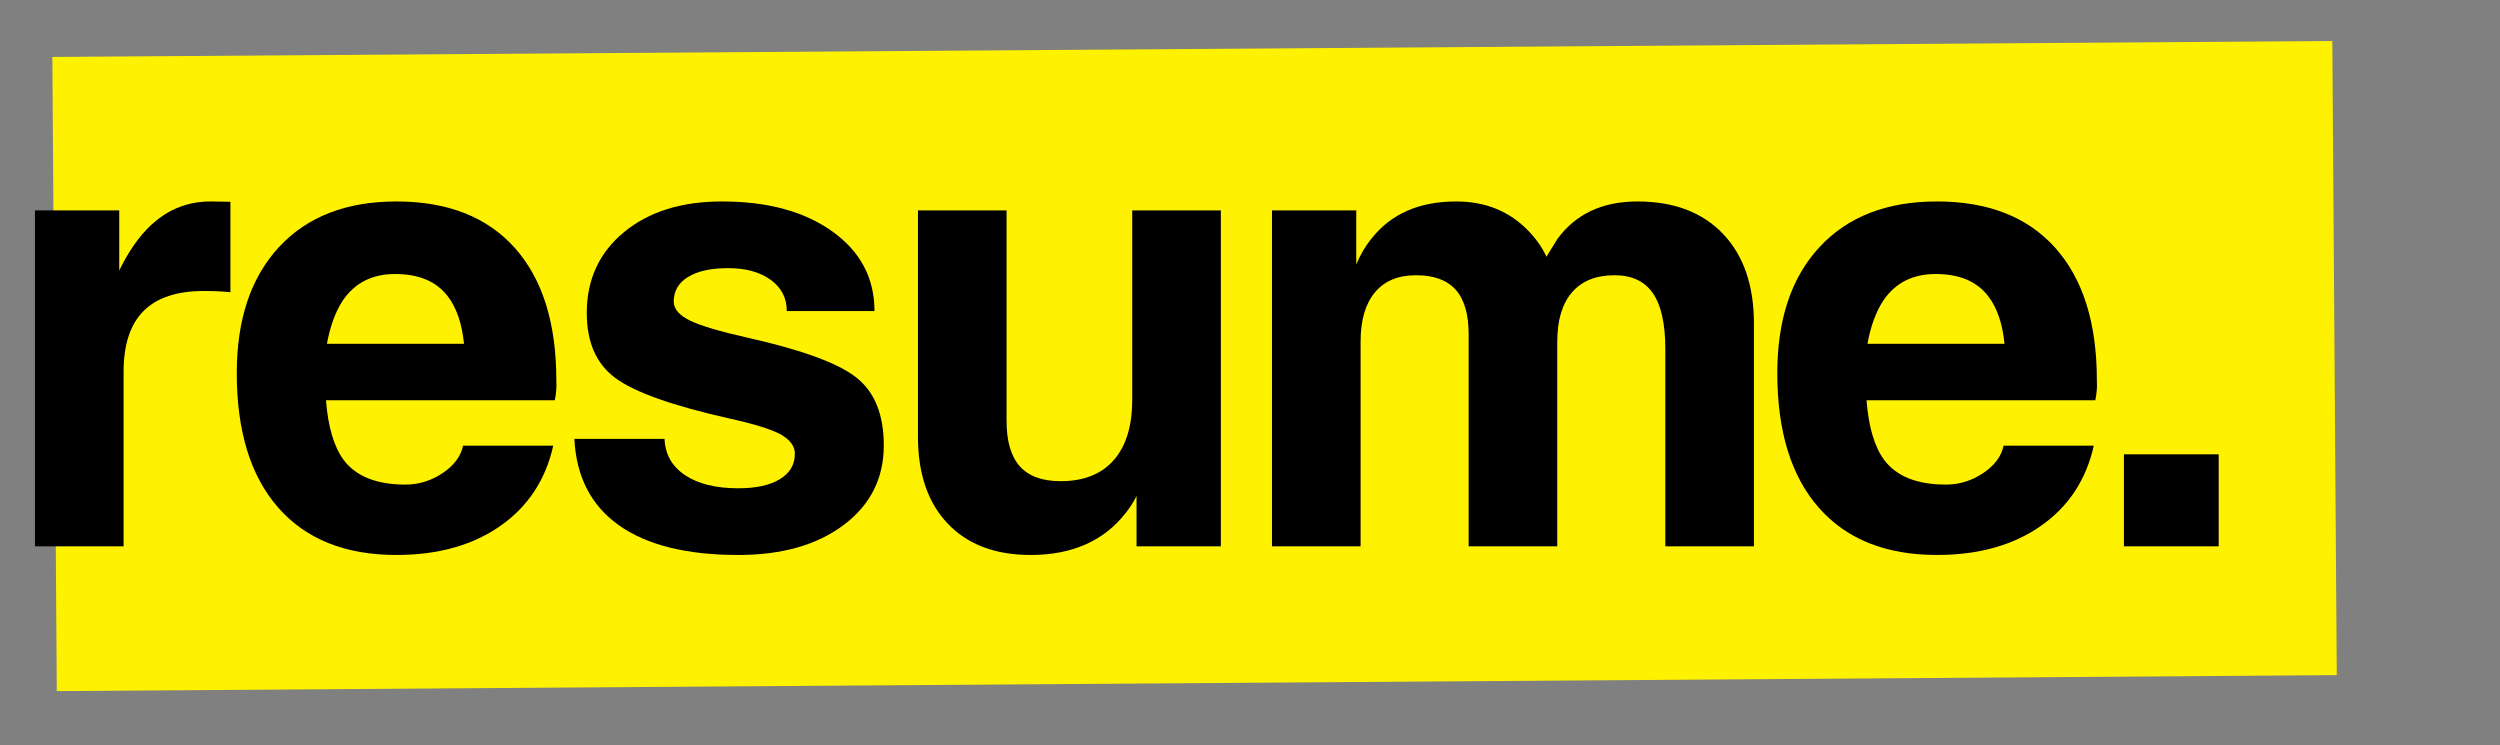 <?xml version="1.0" encoding="utf-8"?>
<!-- Generator: Adobe Illustrator 16.0.0, SVG Export Plug-In . SVG Version: 6.00 Build 0)  -->
<!DOCTYPE svg PUBLIC "-//W3C//DTD SVG 1.1//EN" "http://www.w3.org/Graphics/SVG/1.1/DTD/svg11.dtd">
<svg version="1.1" id="Layer_1" xmlns="http://www.w3.org/2000/svg" xmlns:xlink="http://www.w3.org/1999/xlink" x="0px" y="0px"
	 width="1782px" height="531.36px" viewBox="72 0 1782 531.36" enable-background="new 72 0 1782 531.36" xml:space="preserve">
<rect x="72" y="0" width="1782" height="531.36" fill="#808080" stroke="none"/>
<g id="Layer_2">
	
		<rect x="110.923" y="34.914" transform="matrix(-1 0.007 -0.007 -1 1848.815 515.368)" fill="#FFF200" width="1625.165" height="452.011"/>
</g>
<g id="Layer_1_1_">
	<g>
		<path d="M96.927,149.979h29.931h30.15v42.915c2.201-4.694,4.694-9.243,7.482-13.645c14.817-23.769,33.964-35.653,57.44-35.653
			l14.305,0.22V208.3c-5.578-0.584-11.884-0.88-18.926-0.88c-19.223,0-33.562,4.77-43.025,14.305
			c-9.463,9.539-14.195,23.988-14.195,43.355v124.344h-31.471H96.927V149.979z"/>
		<path d="M354.551,395.584c-36.389,0-64.448-11.224-84.18-33.672c-19.734-22.447-29.6-54.431-29.6-95.954
			c0-38.293,10.048-68.258,30.15-89.901c20.099-21.64,47.978-32.461,83.629-32.461c36.533,0,64.665,11.042,84.399,33.122
			c19.73,22.083,29.601,53.517,29.601,94.303c0.292,4.697-0.076,9.463-1.101,14.305H304.374
			c1.465,18.926,5.646,33.088,12.544,42.475c8.803,11.74,23.473,17.607,44.016,17.607c9.535,0,18.376-2.714,26.52-8.144
			c8.143-5.427,13.019-11.957,14.635-19.587h64.262c-5.43,24.355-18.012,43.431-37.742,57.22
			C408.873,388.691,384.186,395.584,354.551,395.584z M402.748,245.053c-1.468-14.377-5.282-25.601-11.444-33.672
			c-8.07-10.708-20.614-16.065-37.633-16.065c-16.286,0-28.686,6.238-37.193,18.707c-5.281,7.923-9.099,18.267-11.443,31.031h97.714
			V245.053z"/>
		<path d="M632.828,221.725c0-9.243-3.82-16.65-11.454-22.228c-7.634-5.574-17.765-8.363-30.388-8.363
			c-12.188,0-21.694,2.091-28.521,6.272c-6.829,4.181-10.24,10.013-10.24,17.496c0,5.282,3.887,9.831,11.664,13.645
			c7.631,3.669,21.207,7.703,40.726,12.104c38.744,8.659,64.646,18.122,77.708,28.391c13.095,10.271,19.646,26.41,19.646,48.416
			c0,23.477-9.504,42.365-28.507,56.67c-19.003,14.306-44.06,21.459-75.167,21.459c-36.835,0-65.194-7.043-85.077-21.127
			c-19.882-14.086-30.483-34.625-31.805-61.623h64.263c0.44,11.004,5.32,19.625,14.64,25.859c9.318,6.238,21.977,9.354,37.974,9.354
			c12.62,0,22.489-2.164,29.606-6.492c7.118-4.326,10.678-10.378,10.678-18.156c0-5.426-3.445-10.048-10.337-13.865
			c-6.898-3.666-19.005-7.406-36.319-11.224c-40.501-9.095-67.578-18.707-81.222-28.83c-13.627-9.976-20.44-25.453-20.44-46.437
			c0-23.768,8.838-42.949,26.513-57.55c17.676-14.598,40.966-21.898,69.864-21.898c32.564,0,58.822,7.153,78.773,21.458
			c19.952,14.305,29.927,33.197,29.927,56.67H632.828z"/>
		<path d="M789.48,299.852c0,14.673,3.152,25.529,9.463,32.57c6.307,7.043,15.989,10.564,29.05,10.564
			c16.43,0,29.05-4.986,37.854-14.965c8.804-9.977,13.205-24.354,13.205-43.135V149.979h31.472h31.69v239.443h-29.931h-30.15
			v-35.873c-2.201,4.402-4.842,8.512-7.923,12.324c-15.553,19.808-38.073,29.711-67.563,29.711
			c-25.236,0-44.934-7.445-59.091-22.338c-14.161-14.891-21.236-35.543-21.236-61.953V149.979h31.471h31.69V299.852L789.48,299.852z
			"/>
		<path d="M978.668,149.979h29.931h30.15v38.514c2.782-6.747,6.296-12.765,10.546-18.046c13.913-17.898,34.129-26.85,60.643-26.85
			c21.093,0,38.375,7.118,51.854,21.348c5.272,5.43,9.446,11.444,12.524,18.046l7.713-12.544
			c13.078-17.898,32.106-26.85,57.086-26.85c26.007,0,46.356,7.703,61.051,23.108c14.694,15.405,22.042,36.753,22.042,64.042
			v158.675h-31.471h-31.691V248.794c0-17.898-2.942-31.141-8.831-39.724c-5.887-8.583-15.006-12.875-27.365-12.875
			c-13.246,0-23.361,4.071-30.35,12.214c-6.988,8.143-10.48,19.845-10.48,35.102v145.912h-31.472h-31.69V238.451
			c0-14.377-3.074-25.013-9.22-31.911c-6.145-6.895-15.581-10.344-28.307-10.344c-12.729,0-22.496,4.071-29.298,12.214
			s-10.203,19.845-10.203,35.102v145.91h-31.471h-31.691V149.979L978.668,149.979z"/>
		<path d="M1452.637,395.584c-36.389,0-64.447-11.224-84.18-33.672c-19.734-22.447-29.6-54.431-29.6-95.954
			c0-38.293,10.048-68.258,30.149-89.901c20.099-21.64,47.978-32.461,83.629-32.461c36.533,0,64.665,11.042,84.399,33.122
			c19.73,22.083,29.601,53.517,29.601,94.303c0.292,4.697-0.076,9.463-1.101,14.305h-163.077
			c1.465,18.926,5.646,33.088,12.544,42.475c8.803,11.74,23.473,17.607,44.016,17.607c9.535,0,18.376-2.714,26.52-8.144
			c8.143-5.427,13.019-11.957,14.635-19.587h64.262c-5.43,24.355-18.012,43.431-37.742,57.22
			C1506.958,388.691,1482.271,395.584,1452.637,395.584z M1500.834,245.053c-1.468-14.377-5.282-25.601-11.444-33.672
			c-8.07-10.708-20.614-16.065-37.633-16.065c-16.286,0-28.686,6.238-37.192,18.707c-5.282,7.923-9.1,18.267-11.444,31.031h97.714
			V245.053z"/>
		<path d="M1585.926,323.84h67.563v65.582h-67.563V323.84z"/>
	</g>
</g>
</svg>

